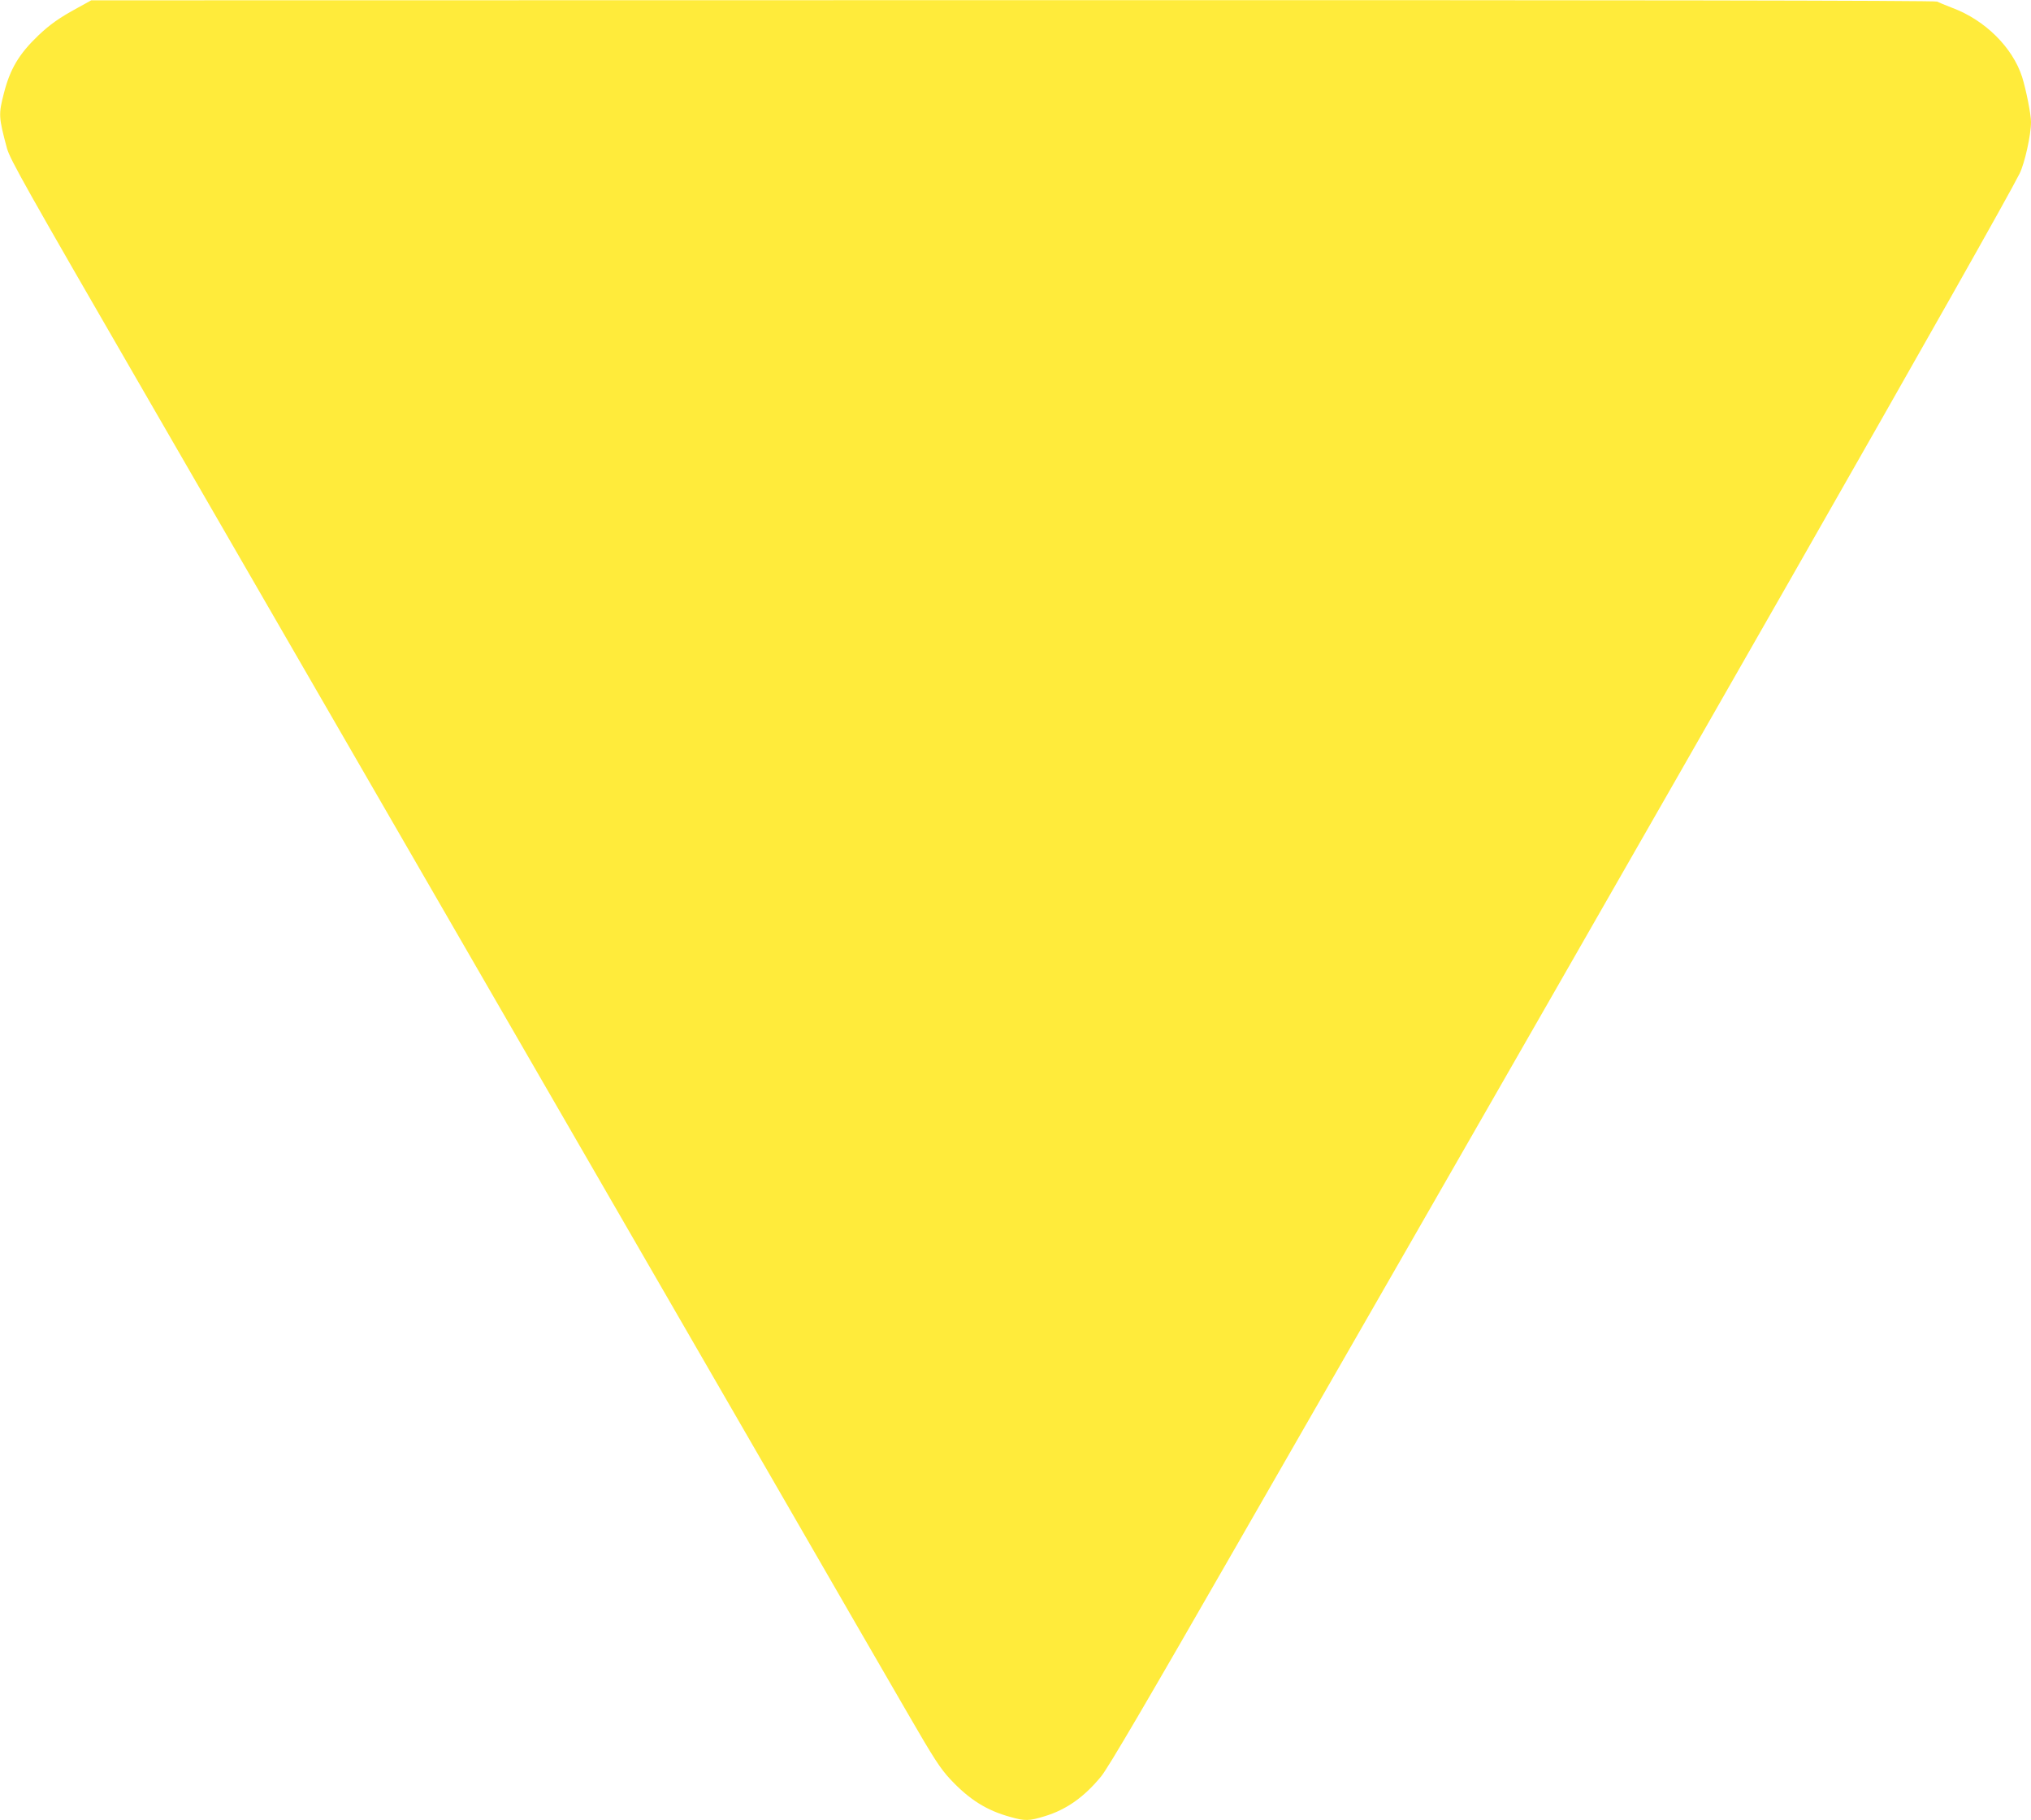 <?xml version="1.0" standalone="no"?>
<!DOCTYPE svg PUBLIC "-//W3C//DTD SVG 20010904//EN"
 "http://www.w3.org/TR/2001/REC-SVG-20010904/DTD/svg10.dtd">
<svg version="1.0" xmlns="http://www.w3.org/2000/svg"
 width="1280pt" height="1147pt" viewBox="0 0 1280 1147"
 preserveAspectRatio="xMidYMid meet">
<g transform="translate(0,1147) scale(0.1,-0.1)"
fill="#ffeb3b" stroke="none">
<path d="M490 11421 c-116 -63 -174 -104 -249 -175 -120 -115 -177 -209 -216
-362 -35 -134 -34 -152 19 -349 20 -71 119 -247 861 -1530 461 -797 1062
-1837 1335 -2310 273 -473 840 -1454 1260 -2180 420 -726 1046 -1810 1393
-2410 346 -600 718 -1243 826 -1429 168 -291 207 -350 270 -418 120 -128 229
-197 380 -238 91 -26 118 -25 215 5 136 41 248 120 355 250 43 51 286 466 866
1476 2861 4978 4776 8333 4923 8625 32 64 72 243 72 325 0 49 -31 204 -56 284
-60 186 -233 358 -439 435 -44 17 -88 35 -97 40 -12 7 -2055 10 -5825 9
l-5808 -1 -85 -47z"/>
</g>
</svg>
